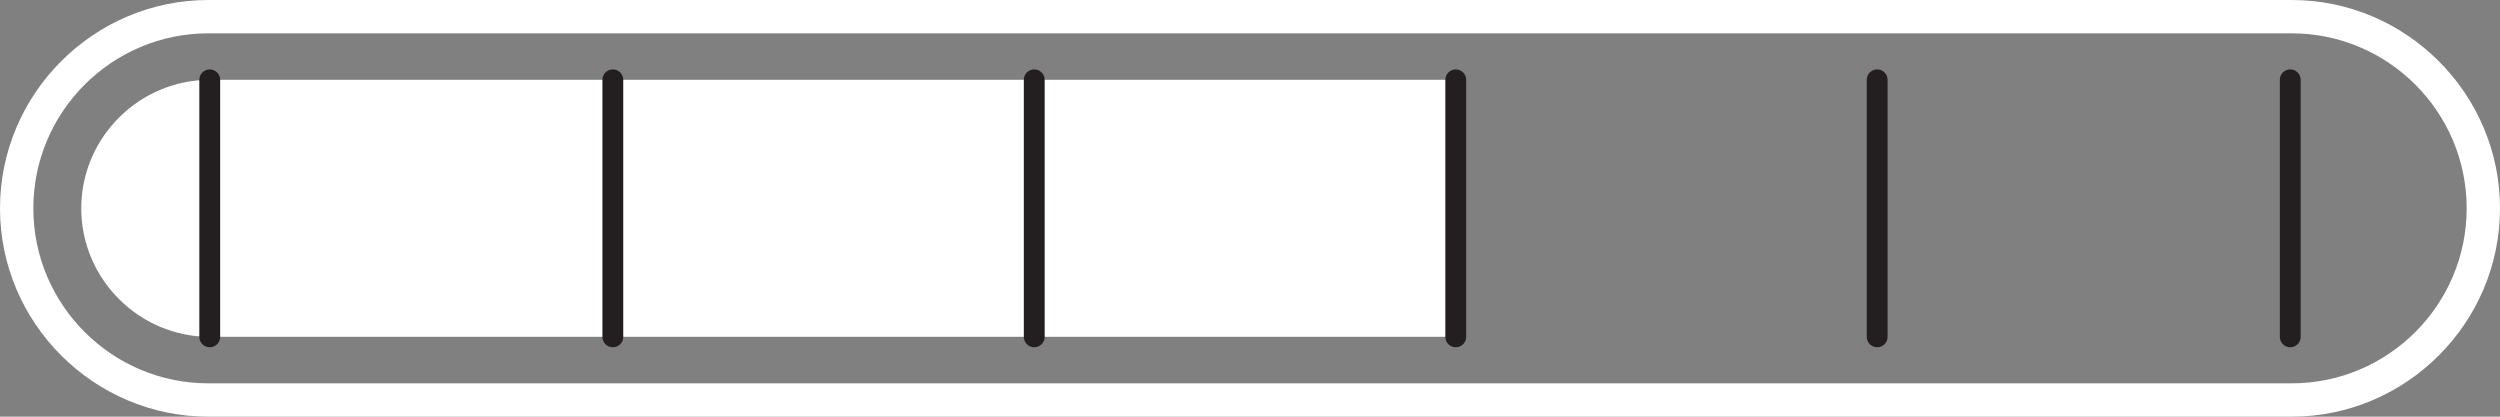 <svg viewBox="0 0 300 50" xmlns="http://www.w3.org/2000/svg" data-name="Layer 1" id="Layer_1">
  <rect x="0" y="0" width="300" height="50" fill="#808080" stroke="none"/>
  <defs>
    <style>
      .cls-1 {
        fill: none;
        stroke: #231f20;
        stroke-linecap: round;
        stroke-miterlimit: 10;
        stroke-width: 2.5px;
      }

      .cls-2 {
        fill: #fff;
      }
    </style>
  </defs>
  <path d="M275,4c11.58,0,21,9.42,21,21s-9.42,21-21,21H25c-11.58,0-21-9.42-21-21S13.42,4,25,4h250M275,0H25C11.25,0,0,11.25,0,25s11.25,25,25,25h250c13.75,0,25-11.25,25-25S288.75,0,275,0h0Z" class="cls-2"></path>
  <path d="M174.69,40.42H25.17c-8.48,0-15.42-6.94-15.42-15.42h0c0-8.48,6.94-15.42,15.42-15.42h149.52v30.83Z" class="cls-2"></path>
  <line y2="40.42" x2="73.54" y1="9.58" x1="73.54" class="cls-1"></line>
  <line y2="40.42" x2="124.11" y1="9.58" x1="124.11" class="cls-1"></line>
  <line y2="40.42" x2="174.69" y1="9.58" x1="174.69" class="cls-1"></line>
  <line y2="40.42" x2="225.26" y1="9.58" x1="225.26" class="cls-1"></line>
  <line y2="40.42" x2="25.17" y1="9.58" x1="25.17" class="cls-1"></line>
  <line y2="40.42" x2="274.83" y1="9.58" x1="274.83" class="cls-1"></line>
</svg>